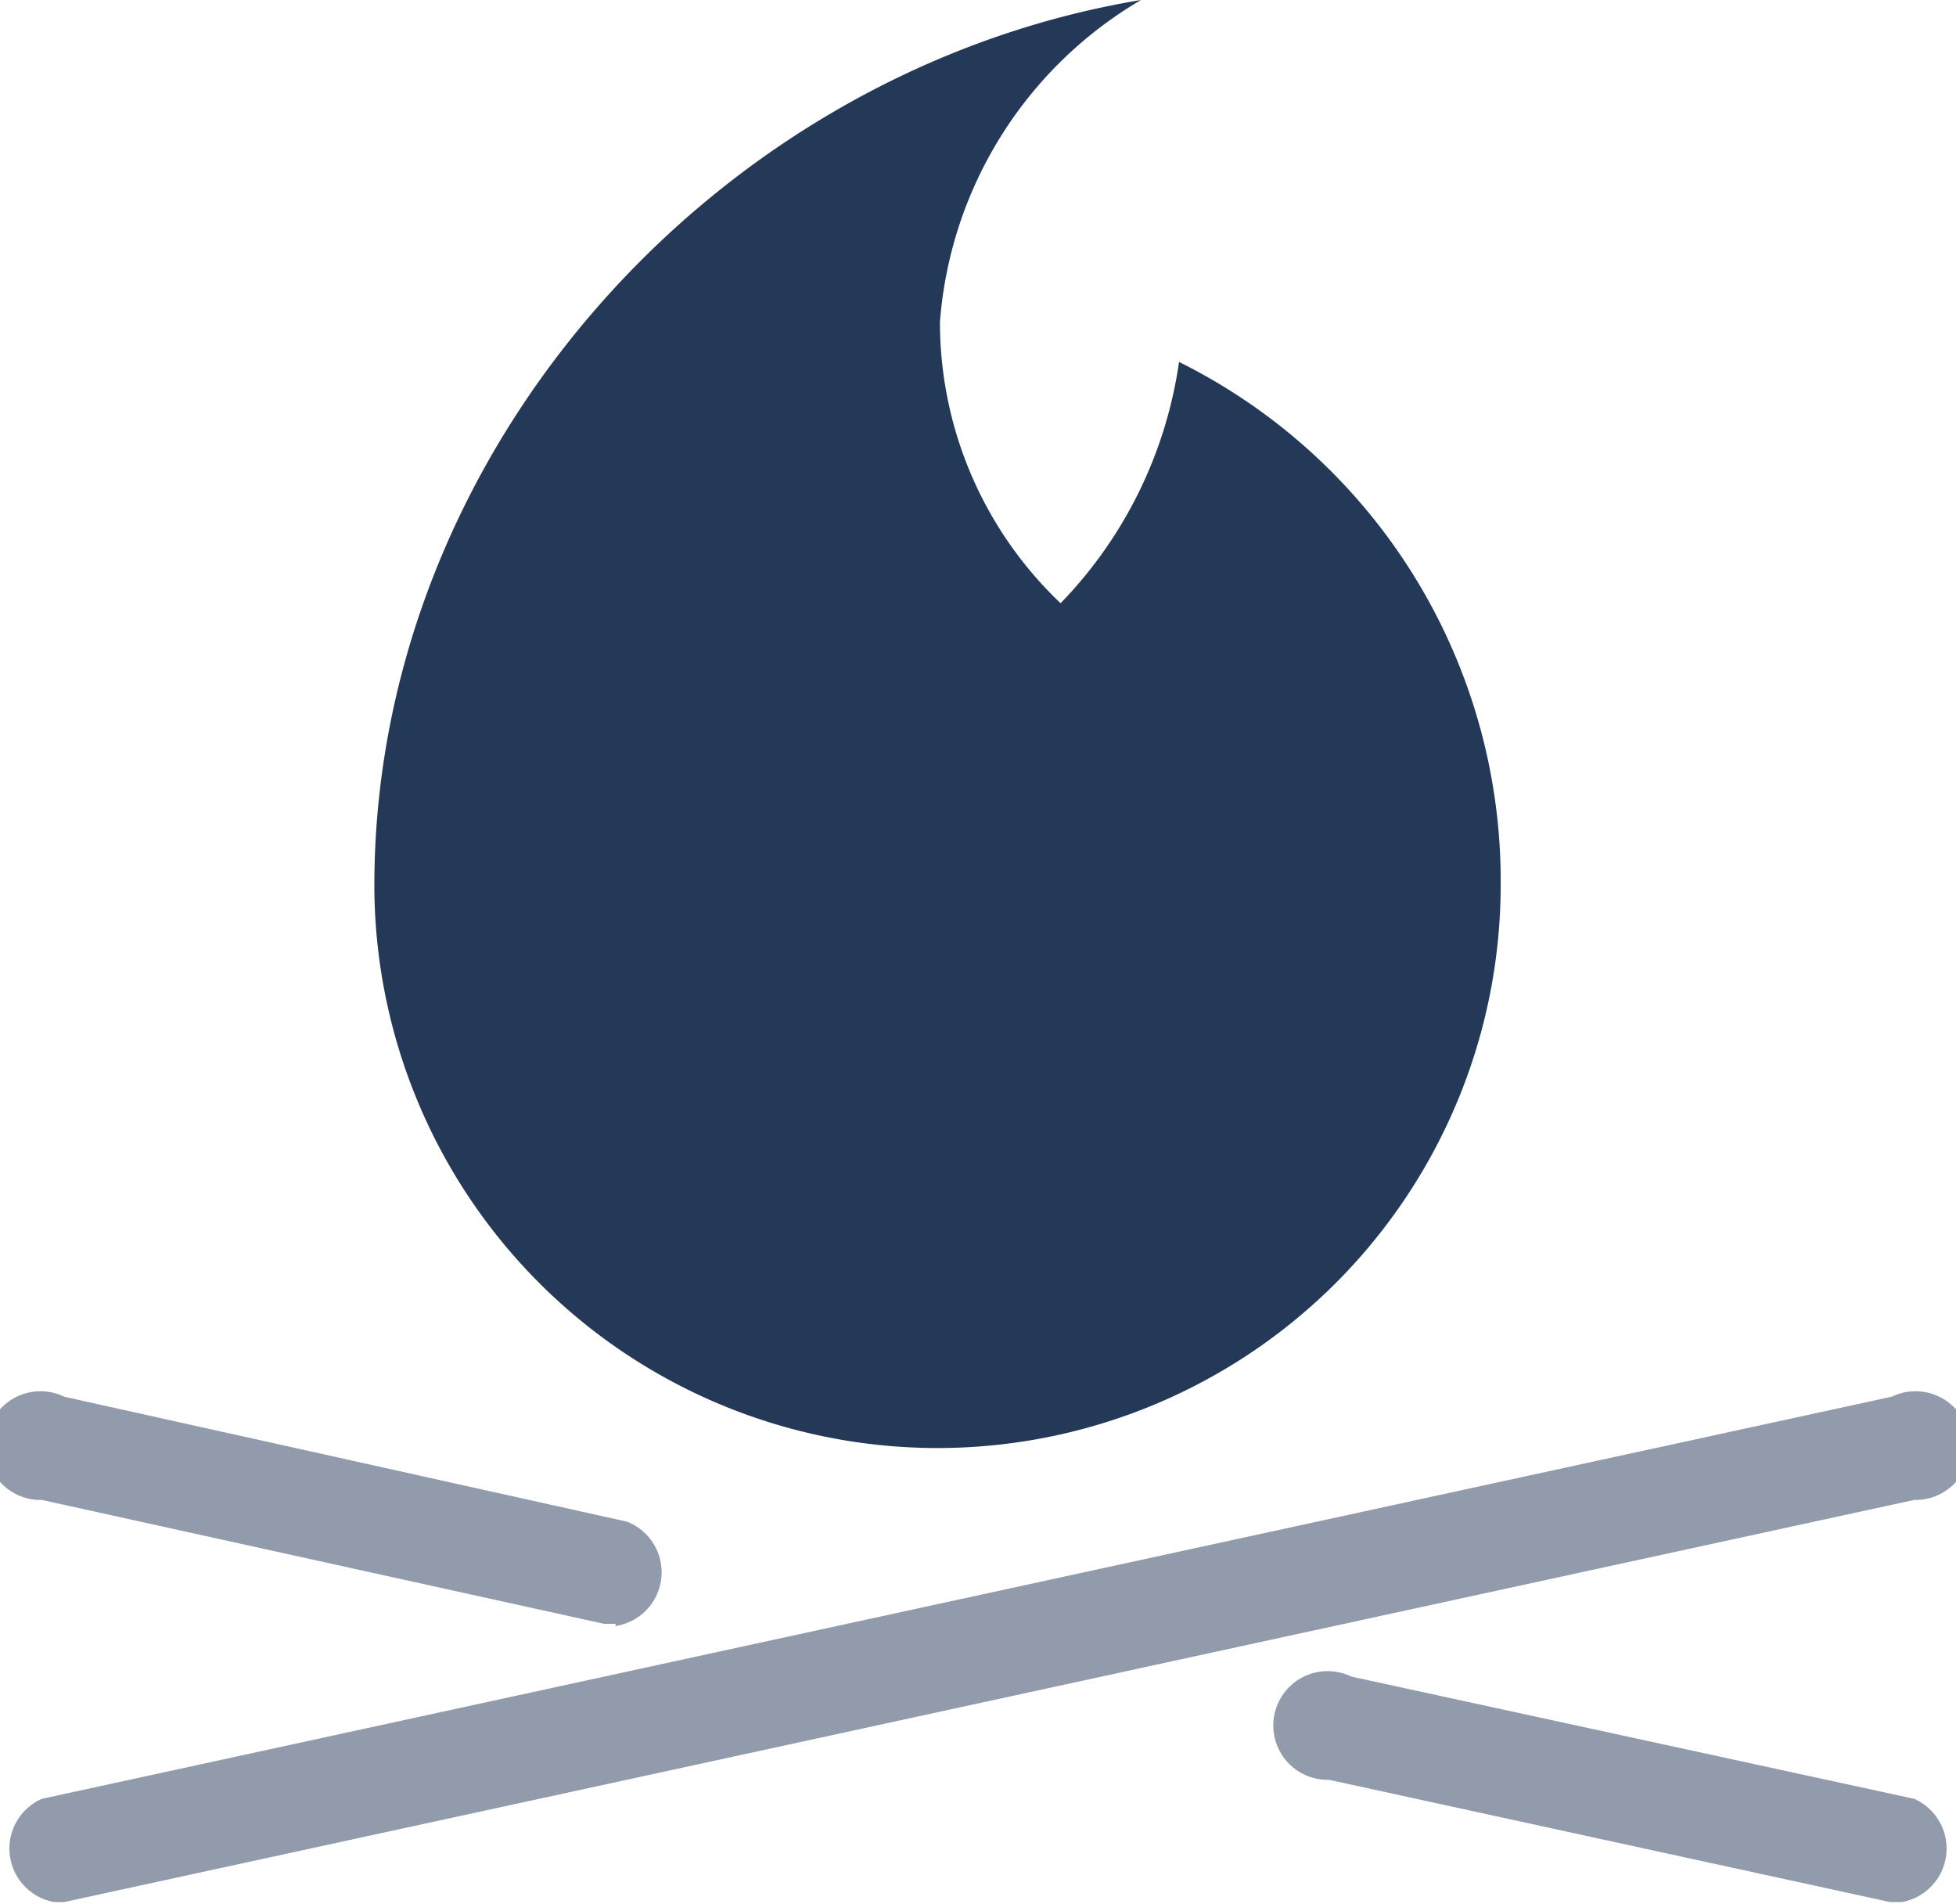 <svg xmlns="http://www.w3.org/2000/svg" viewBox="0 0 36 35.03"><defs><style>.cls-1{fill:#243858;}.cls-2{opacity:0.5;}</style></defs><title>object-lit</title><g id="Layer_2" data-name="Layer 2"><g id="N700"><path class="cls-1" d="M21,0a7.53,7.53,0,0,0-3.7,5.92,7.13,7.13,0,0,0,2.22,5.18A8,8,0,0,0,21.7,6.66a10.66,10.66,0,0,1,5.92,9.62,10.36,10.36,0,0,1-20.73,0C6.9,8.28,13.18,1.3,21,0Z"/><g class="cls-2"><path class="cls-1" d="M1,35A1,1,0,0,1,.77,33.1l34.05-7.4a1,1,0,1,1,.41,1.9L1.18,35Z"/></g><g class="cls-2"><path class="cls-1" d="M11.33,29.88l-.21,0L.77,27.6a1,1,0,1,1,.41-1.9L11.54,28a1,1,0,0,1-.21,1.92Z"/></g><g class="cls-2"><path class="cls-1" d="M35,35l-.21,0L24.46,32.75a1,1,0,1,1,.41-1.9L35.23,33.1A1,1,0,0,1,35,35Z"/></g></g></g></svg>